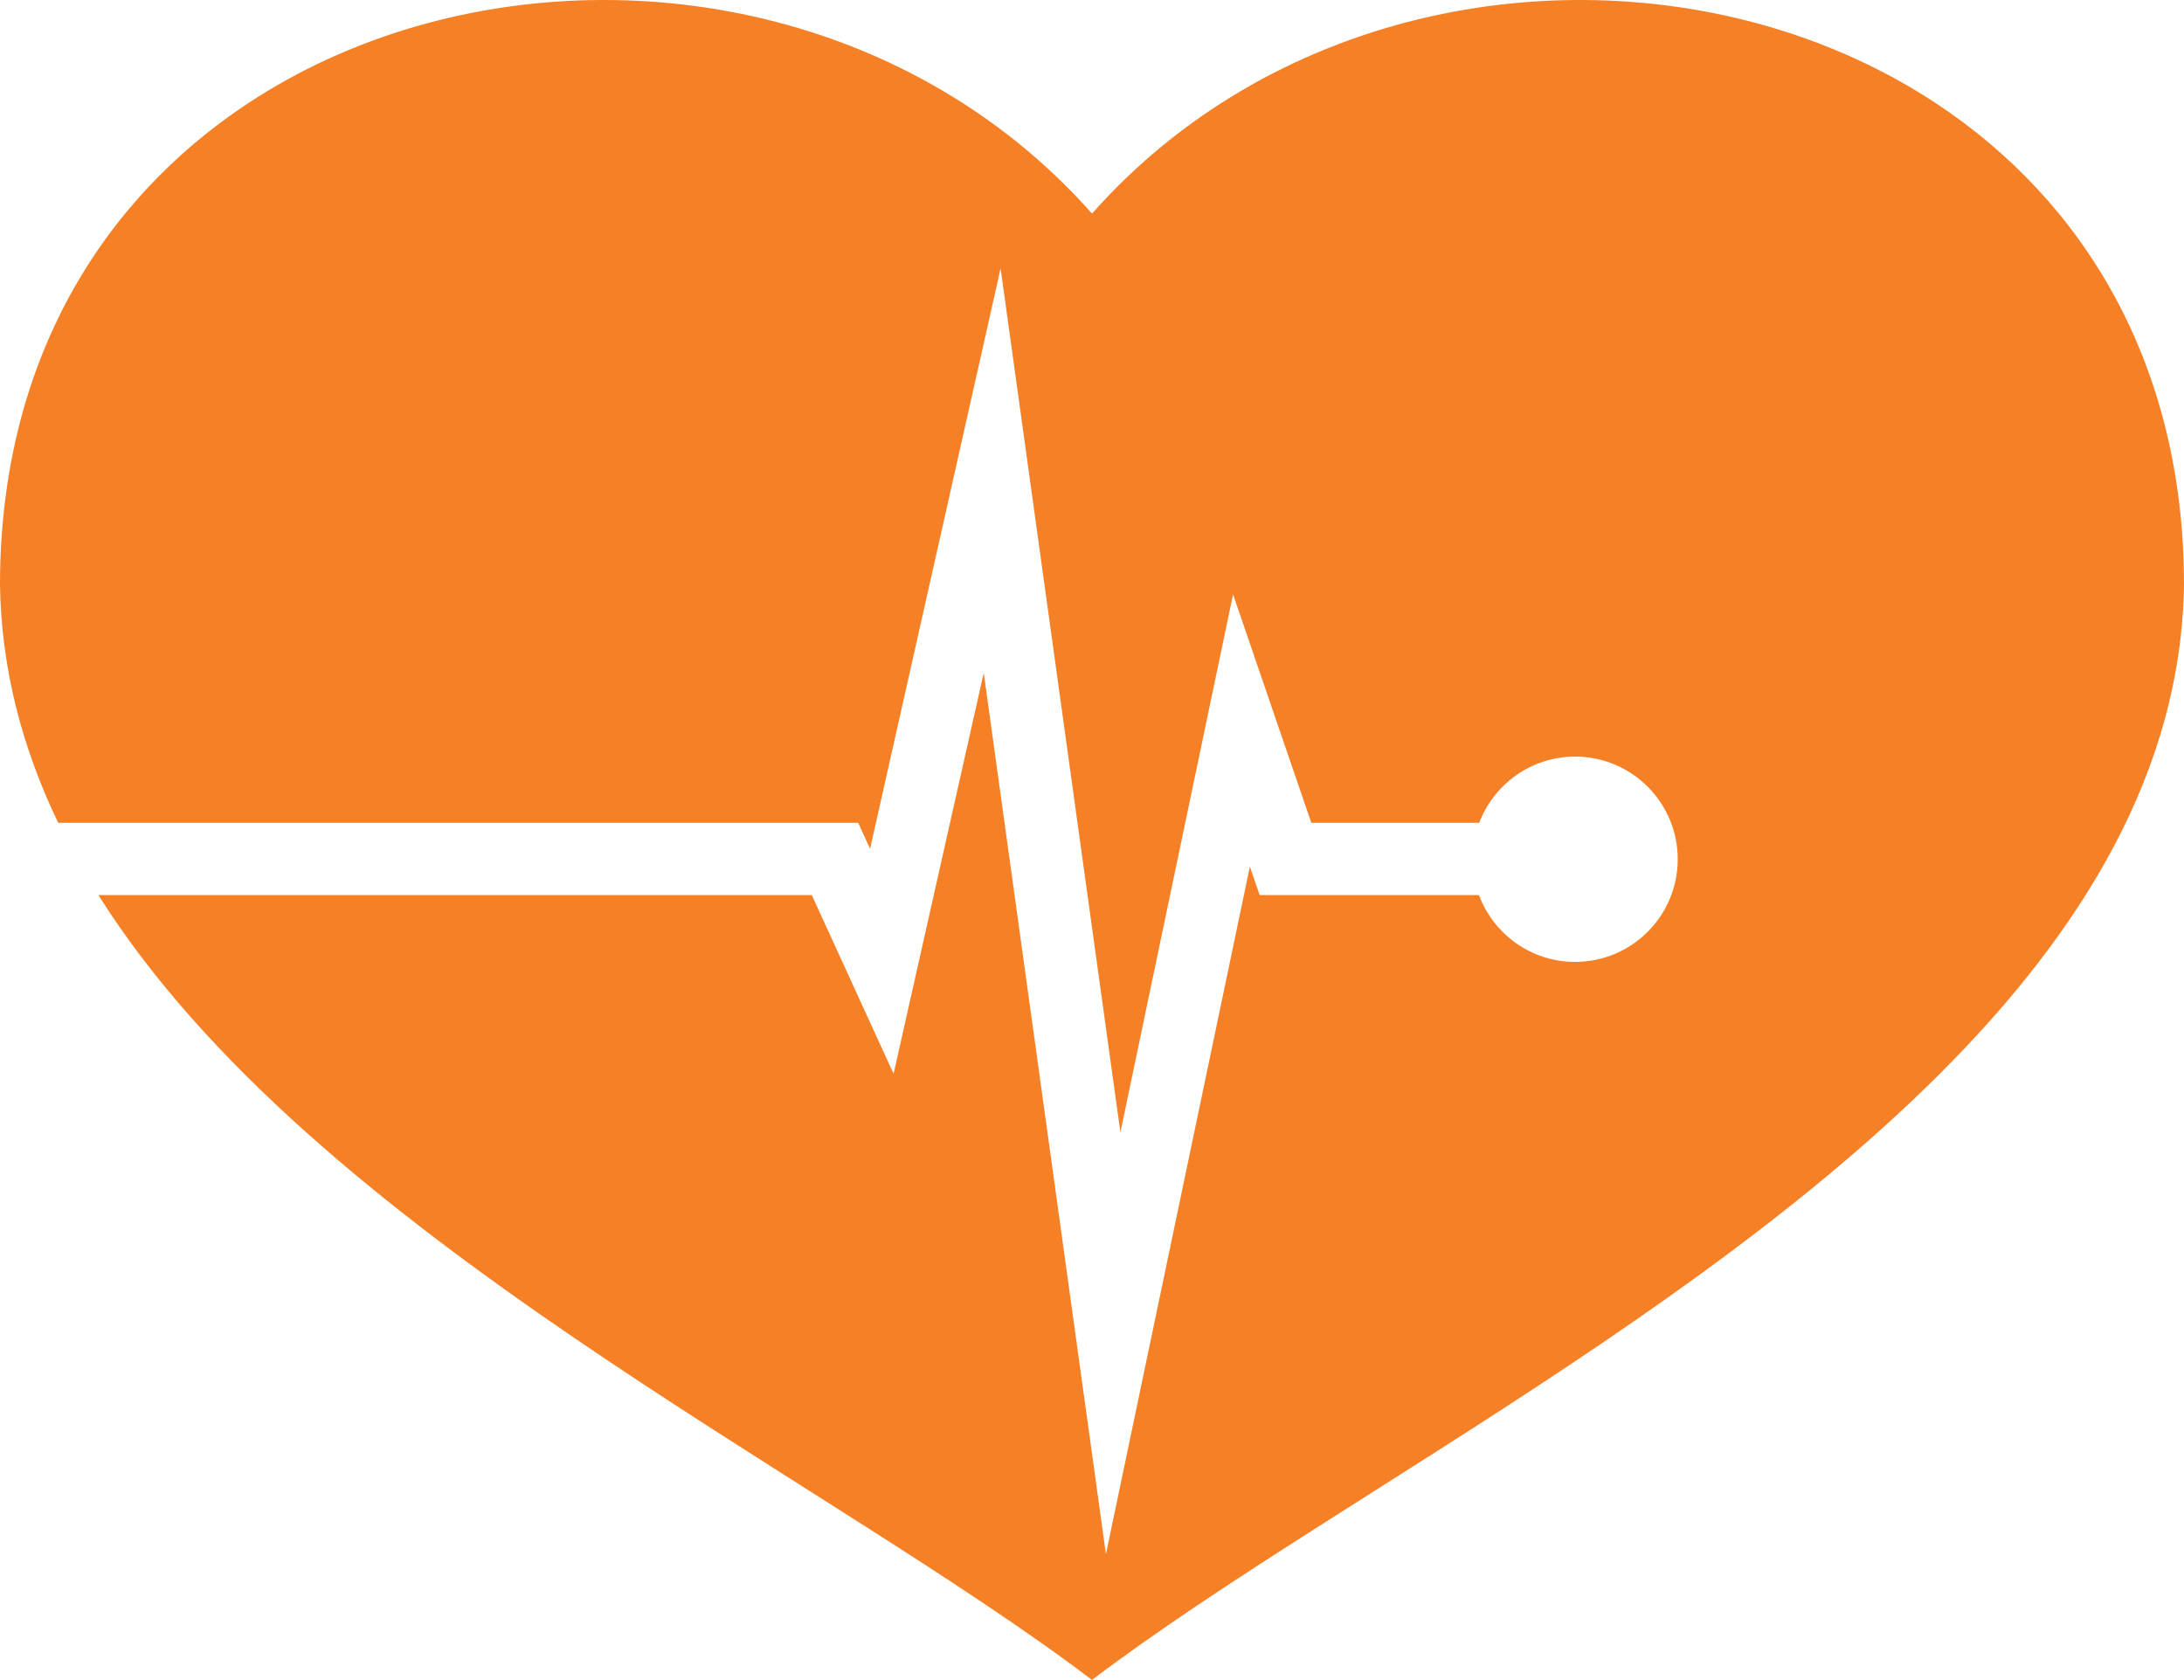 <!-- Generator: Adobe Illustrator 18.1.0, SVG Export Plug-In  -->
<svg version="1.1"
	 xmlns="http://www.w3.org/2000/svg" xmlns:xlink="http://www.w3.org/1999/xlink" xmlns:a="http://ns.adobe.com/AdobeSVGViewerExtensions/3.0/"
	 x="0px" y="0px" width="370.315px" height="284.853px" viewBox="0 0 370.315 284.853" enable-background="new 0 0 370.315 284.853"
	 xml:space="preserve">
<defs>
</defs>
<path fill="#F68026" d="M328.416,17.615c-34.792-23.048-84.42-23.923-121.56,0c-7.881,5.076-15.2,11.267-21.696,18.601
	c-6.496-7.334-13.816-13.525-21.698-18.601c-37.141-23.923-86.768-23.048-121.563,0C17.218,33.963,0,61.465,0,99.19
	c0.221,14.287,3.794,27.691,9.87,40.314h135.642l1.639,3.578l0.378,0.83l22.132-98.406l20.313,146.474l19.103-91.203l13.265,38.728
	h28.472c2.496-6.556,8.821-11.222,16.253-11.222c9.612,0,17.406,7.793,17.406,17.403c0,9.614-7.794,17.406-17.406,17.406
	c-7.473,0-13.828-4.719-16.295-11.333h-37.19l-1.42-4.14l-0.234-0.691L187.518,263.5l-20.717-149.415l-15.287,67.978l-13.872-30.304
	H16.678c36.234,57.501,122.533,98.202,168.454,133.058v0.036c0.01-0.006,0.019-0.01,0.027-0.017
	c0.003,0.008,0.012,0.011,0.022,0.017v-0.036c10.881-8.259,24.029-16.846,38.241-25.908c6.591-4.202,13.409-8.506,20.337-12.927
	c58.861-37.554,125.575-83.514,126.556-146.793C370.315,61.465,353.097,33.963,328.416,17.615z"/>
</svg>